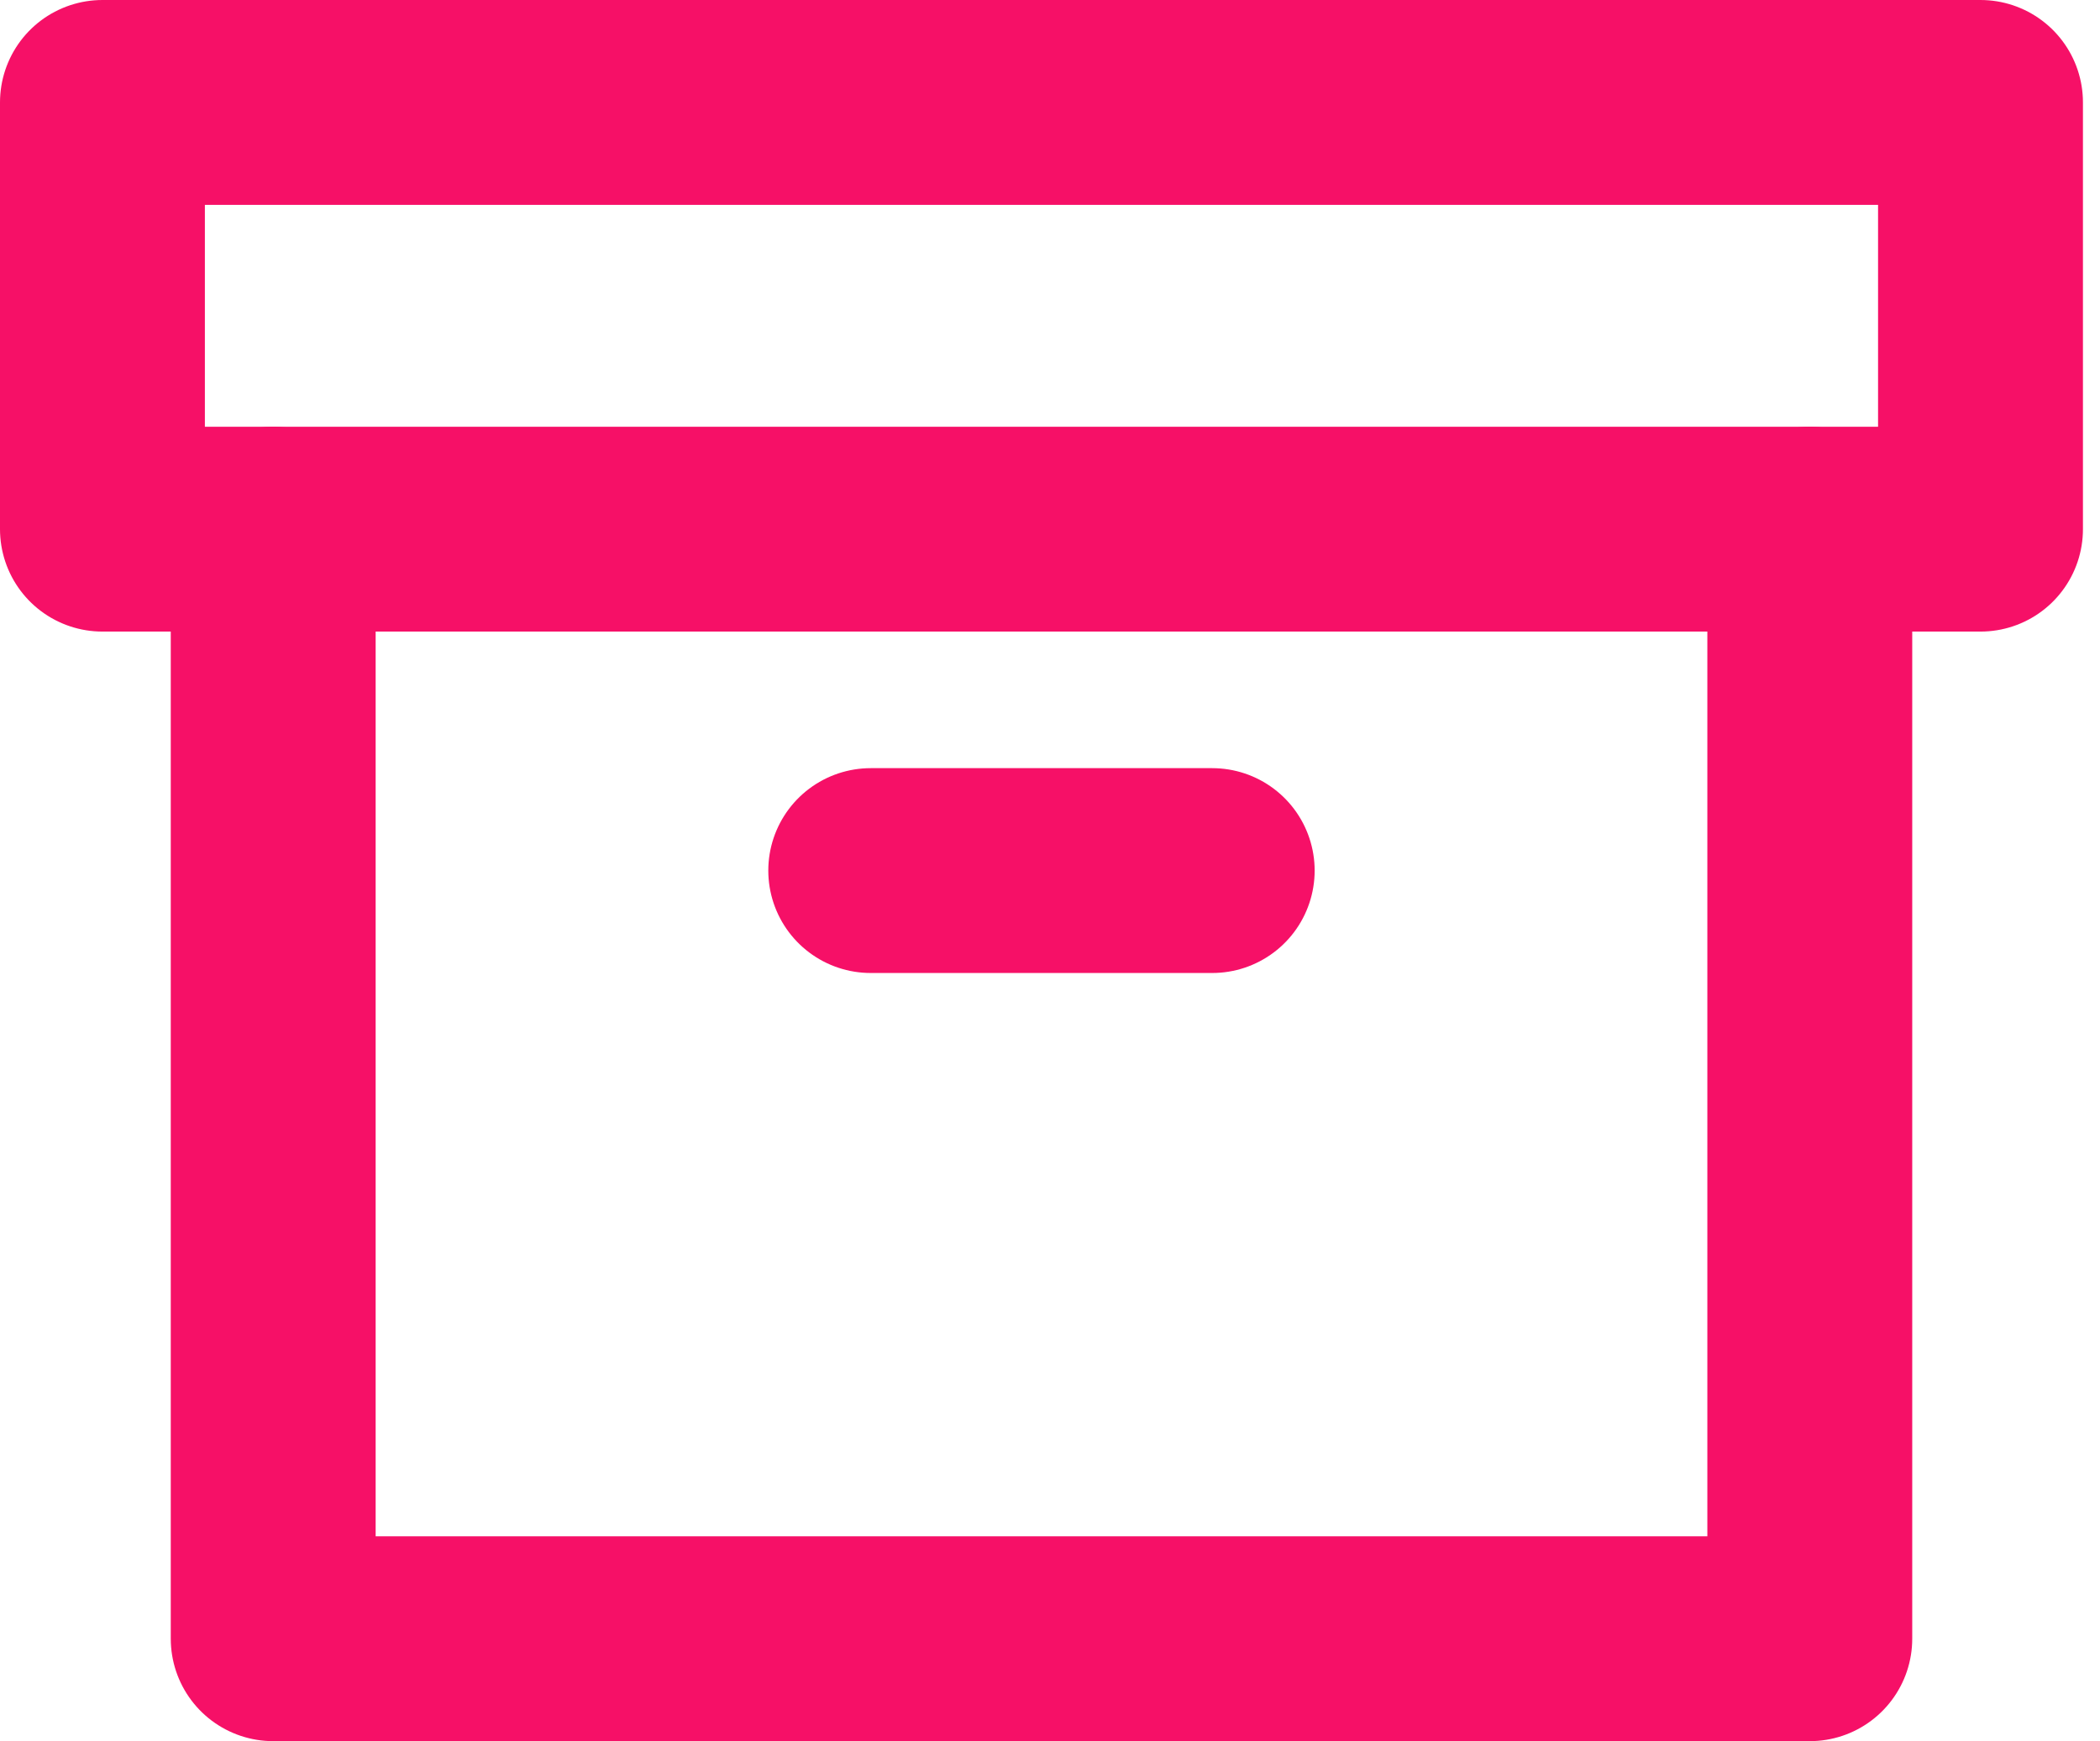 <svg fill="none" height="34" viewBox="0 0 41 34" width="41" xmlns="http://www.w3.org/2000/svg"><g stroke="#f61067" stroke-linecap="round" stroke-linejoin="round" stroke-width="4"><path d="m35.334 10.333v21.667h-30v-21.667"/><path d="m38.667 2h-36.667v8.333h36.667z"/><path d="m17 17h6.667"/></g></svg>